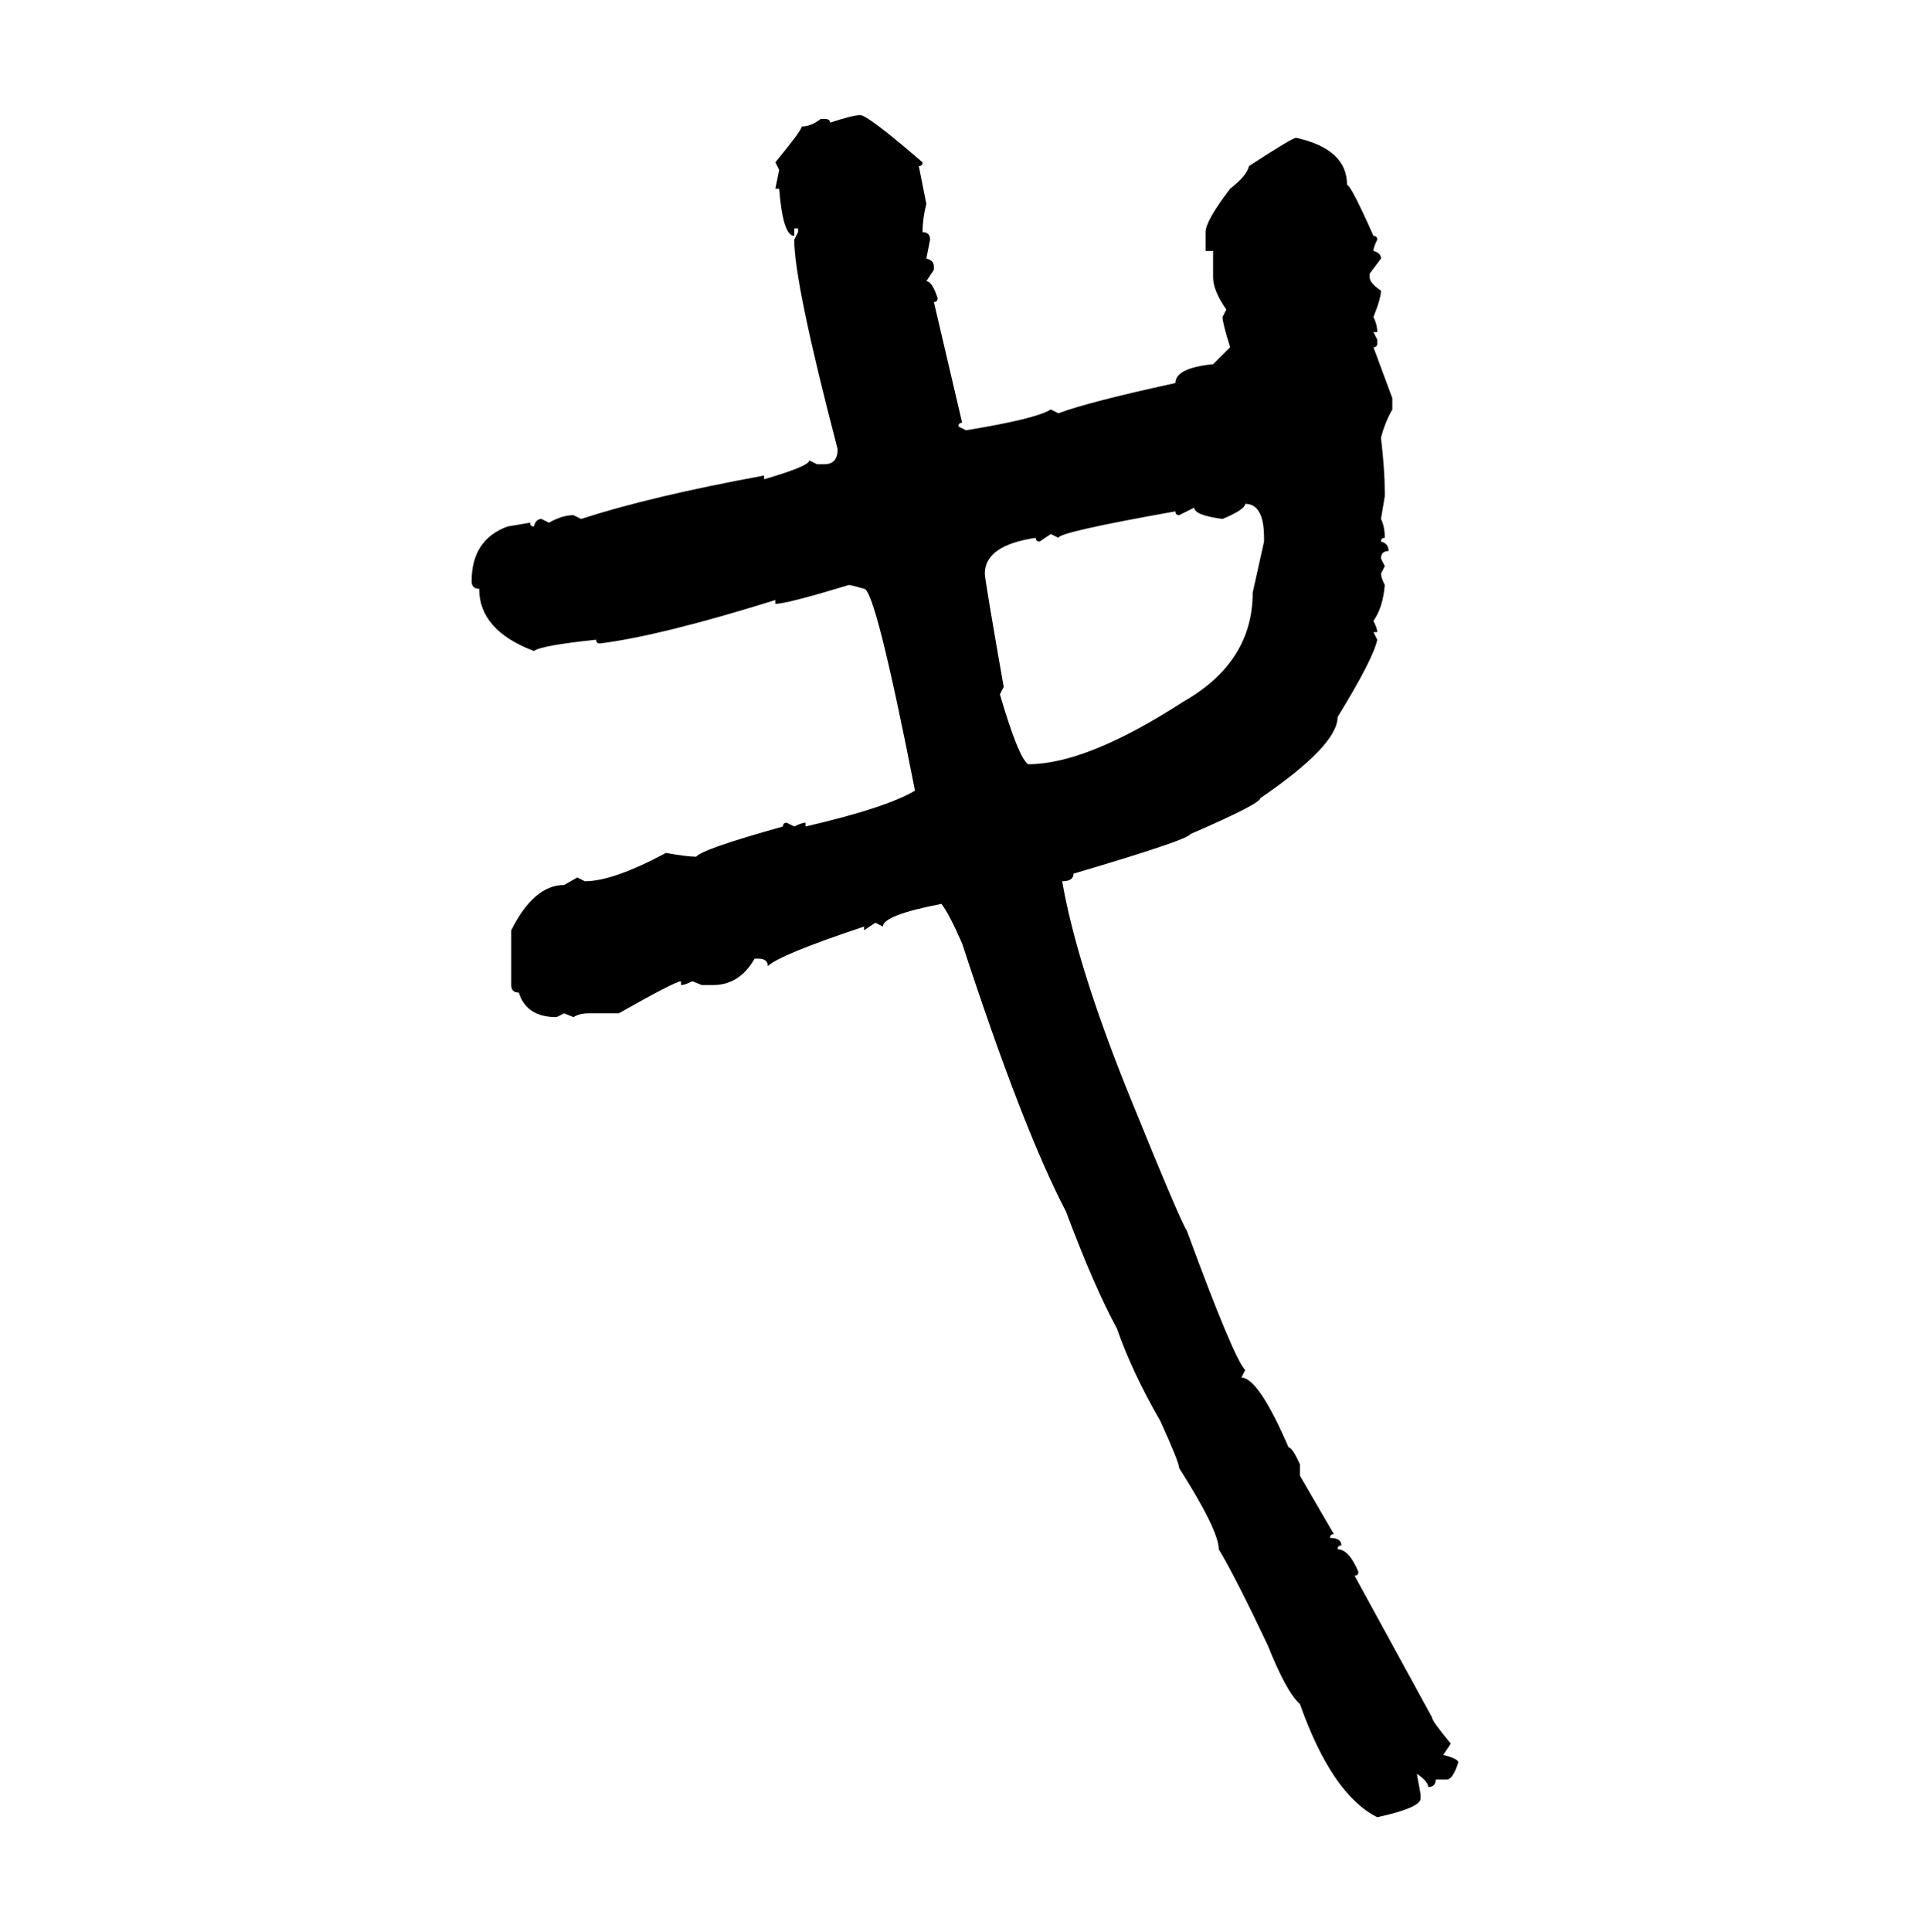 <svg xmlns="http://www.w3.org/2000/svg" xmlns:xlink="http://www.w3.org/1999/xlink" width="299.707" height="300"><path d="M133.59 17.87L133.59 17.87Q134.77 17.87 143.26 25.20L143.26 25.20Q143.26 25.78 142.68 25.78L142.68 25.78L143.85 31.64Q143.26 33.98 143.26 36.04L143.26 36.04Q144.43 36.04 144.43 37.21L144.43 37.21L143.85 40.14Q145.02 40.43 145.02 41.31L145.02 41.31L145.02 41.89L143.85 43.65Q144.73 43.65 145.61 46.29L145.61 46.29Q145.61 46.88 145.02 46.88L145.02 46.88L149.41 65.63Q148.83 65.63 148.83 66.21L148.83 66.21L150 66.80Q160.84 65.04 163.18 63.57L163.18 63.57L164.36 64.16Q169.04 62.40 182.52 59.47L182.52 59.47Q182.52 57.13 188.38 56.54L188.38 56.54L191.02 53.91Q189.84 50.10 189.84 49.22L189.84 49.22L190.43 48.05Q188.38 45.12 188.38 43.07L188.38 43.07L188.38 38.96L187.21 38.96L187.21 36.04Q187.21 34.28 191.02 29.30L191.02 29.30Q193.65 27.25 193.95 25.78L193.95 25.78Q200.68 21.39 201.27 21.39L201.27 21.39Q209.18 23.14 209.18 28.71L209.18 28.71Q209.77 28.71 213.28 36.62L213.28 36.62Q213.87 36.62 213.87 37.21L213.87 37.21Q213.28 38.38 213.28 38.96L213.28 38.96Q214.45 39.26 214.45 40.14L214.45 40.14L212.70 42.48L212.70 43.07Q212.70 43.95 214.45 45.12L214.45 45.12Q214.45 46.29 213.28 49.22L213.28 49.22Q213.87 50.39 213.87 51.56L213.87 51.56L213.28 51.56L213.87 52.73L213.87 53.32Q213.87 53.91 213.28 53.91L213.28 53.91L216.21 61.82L216.21 63.57Q215.04 65.63 214.45 67.97L214.45 67.97Q215.04 72.95 215.04 76.46L215.04 76.46L215.04 77.05L214.45 80.57Q215.04 81.74 215.04 83.50L215.04 83.50Q214.45 83.50 214.45 84.08L214.45 84.08Q215.63 84.38 215.63 85.55L215.63 85.55Q214.45 85.55 214.45 86.72L214.45 86.72L215.04 87.89L214.45 89.06Q214.45 89.65 215.04 90.82L215.04 90.82Q214.75 94.34 213.28 96.39L213.28 96.39Q213.87 97.56 213.87 98.14L213.87 98.14L213.28 98.14L213.87 99.32Q213.28 102.25 207.71 111.33L207.71 111.33Q207.71 115.72 195.70 123.93L195.70 123.93Q195.70 124.80 184.86 129.49L184.86 129.49Q184.57 130.37 166.70 135.64L166.70 135.64Q166.70 136.82 164.94 136.82L164.94 136.82Q167.29 150.29 175.78 171.09L175.78 171.09Q183.40 189.84 184.28 191.02L184.28 191.02Q191.60 210.94 193.36 212.70L193.36 212.70L192.77 213.87Q195.41 213.87 200.10 224.71L200.10 224.71Q200.68 224.71 201.86 227.34L201.86 227.34L201.86 229.10L207.13 238.18Q206.54 238.18 206.54 238.77L206.54 238.77Q208.30 238.77 208.30 239.94L208.30 239.94Q207.71 239.94 207.71 240.53L207.71 240.53Q209.47 240.53 210.94 244.04L210.94 244.04Q210.94 244.63 210.35 244.63L210.35 244.63L222.36 266.60Q222.36 267.19 225.29 270.70L225.29 270.70L224.12 272.46Q226.46 273.05 226.46 273.63L226.46 273.63Q225.59 276.27 224.71 276.27L224.71 276.27L222.95 276.27Q222.95 277.44 221.78 277.44L221.78 277.44Q221.78 276.56 220.02 275.39L220.02 275.39L220.61 278.61L220.61 279.20Q220.61 280.66 213.87 282.13L213.87 282.13Q206.84 278.61 201.86 264.55L201.86 264.55Q199.80 262.79 196.88 255.47L196.88 255.47Q191.89 244.92 189.26 240.53L189.26 240.53Q189.26 237.60 183.11 227.93L183.11 227.93Q183.11 227.05 180.18 220.61L180.18 220.61Q175.78 212.99 173.44 206.25L173.44 206.25Q169.92 199.80 165.53 188.09L165.53 188.09Q158.79 175.20 149.41 146.48L149.41 146.48Q147.36 141.80 146.19 140.33L146.19 140.33Q137.11 142.09 137.11 143.85L137.11 143.85L135.94 143.26L134.18 144.43L134.18 143.85Q121.00 148.24 119.24 150L119.24 150Q119.24 148.83 117.77 148.83L117.77 148.83L117.19 148.83Q114.84 152.93 110.74 152.93L110.74 152.93L108.98 152.93L107.52 152.34Q106.35 152.93 105.76 152.93L105.76 152.93L105.76 152.34Q104.88 152.34 96.09 157.32L96.09 157.32L91.41 157.32Q89.94 157.32 89.06 157.91L89.06 157.91L87.60 157.32L86.43 157.91Q81.74 157.91 80.57 154.10L80.57 154.10Q79.39 154.10 79.39 152.93L79.39 152.93L79.39 144.43Q82.91 137.40 87.60 137.40L87.60 137.40L89.65 136.23L90.82 136.82Q95.21 136.82 103.42 132.42L103.42 132.42Q106.64 133.01 108.11 133.01L108.11 133.01Q108.98 131.84 121.58 128.32L121.58 128.32Q121.58 127.73 122.17 127.73L122.17 127.73L123.34 128.32Q124.51 127.73 125.10 127.73L125.10 127.73L125.10 128.32Q137.70 125.39 142.09 122.75L142.09 122.75Q135.94 91.41 134.18 91.41L134.18 91.41Q132.13 90.82 131.84 90.82L131.84 90.82Q122.17 93.75 120.41 93.75L120.41 93.75L120.41 93.16Q102.54 98.73 93.16 99.90L93.16 99.90Q92.58 99.90 92.58 99.32L92.58 99.32Q84.08 100.20 82.91 101.07L82.91 101.07Q74.41 97.85 74.41 91.41L74.41 91.41Q73.24 91.41 73.24 90.23L73.24 90.23Q73.24 83.79 78.81 81.74L78.81 81.74L82.32 81.15Q82.32 81.74 82.91 81.74L82.91 81.74Q83.20 80.57 84.08 80.57L84.08 80.57L85.25 81.15Q87.30 79.98 89.06 79.98L89.06 79.98L90.23 80.57Q101.07 77.05 118.65 73.83L118.65 73.83L118.65 74.41Q125.68 72.36 125.68 71.48L125.68 71.48L126.86 72.07L128.03 72.07Q130.08 72.07 130.08 69.73L130.08 69.73Q123.34 43.95 123.34 37.21L123.34 37.21L123.93 36.04L123.93 35.45L123.34 35.45L123.34 36.62Q121.58 36.62 121.00 29.30L121.00 29.30L120.41 29.30L121.00 26.37L120.41 25.20Q124.51 20.21 124.51 19.63L124.51 19.63Q125.98 19.63 127.44 18.46L127.44 18.46L128.03 18.46Q128.91 18.46 128.91 19.04L128.91 19.04Q132.42 17.87 133.59 17.87ZM193.36 78.22L193.36 78.22Q193.36 79.10 189.84 80.57L189.84 80.57Q185.45 79.98 185.45 78.81L185.45 78.81L183.11 79.98Q182.52 79.98 182.52 79.39L182.52 79.39Q164.36 82.62 164.36 83.50L164.36 83.50L163.18 82.91L161.43 84.08Q160.84 84.08 160.84 83.50L160.84 83.50Q152.93 84.67 152.93 89.06L152.93 89.06Q152.93 89.94 155.86 106.64L155.86 106.64L155.27 107.81Q158.20 117.77 159.67 118.65L159.67 118.65Q168.75 118.65 183.69 108.98L183.69 108.98Q194.53 102.83 194.53 91.99L194.53 91.99L196.29 84.08L196.29 83.50Q196.29 78.22 193.36 78.22Z"/></svg>